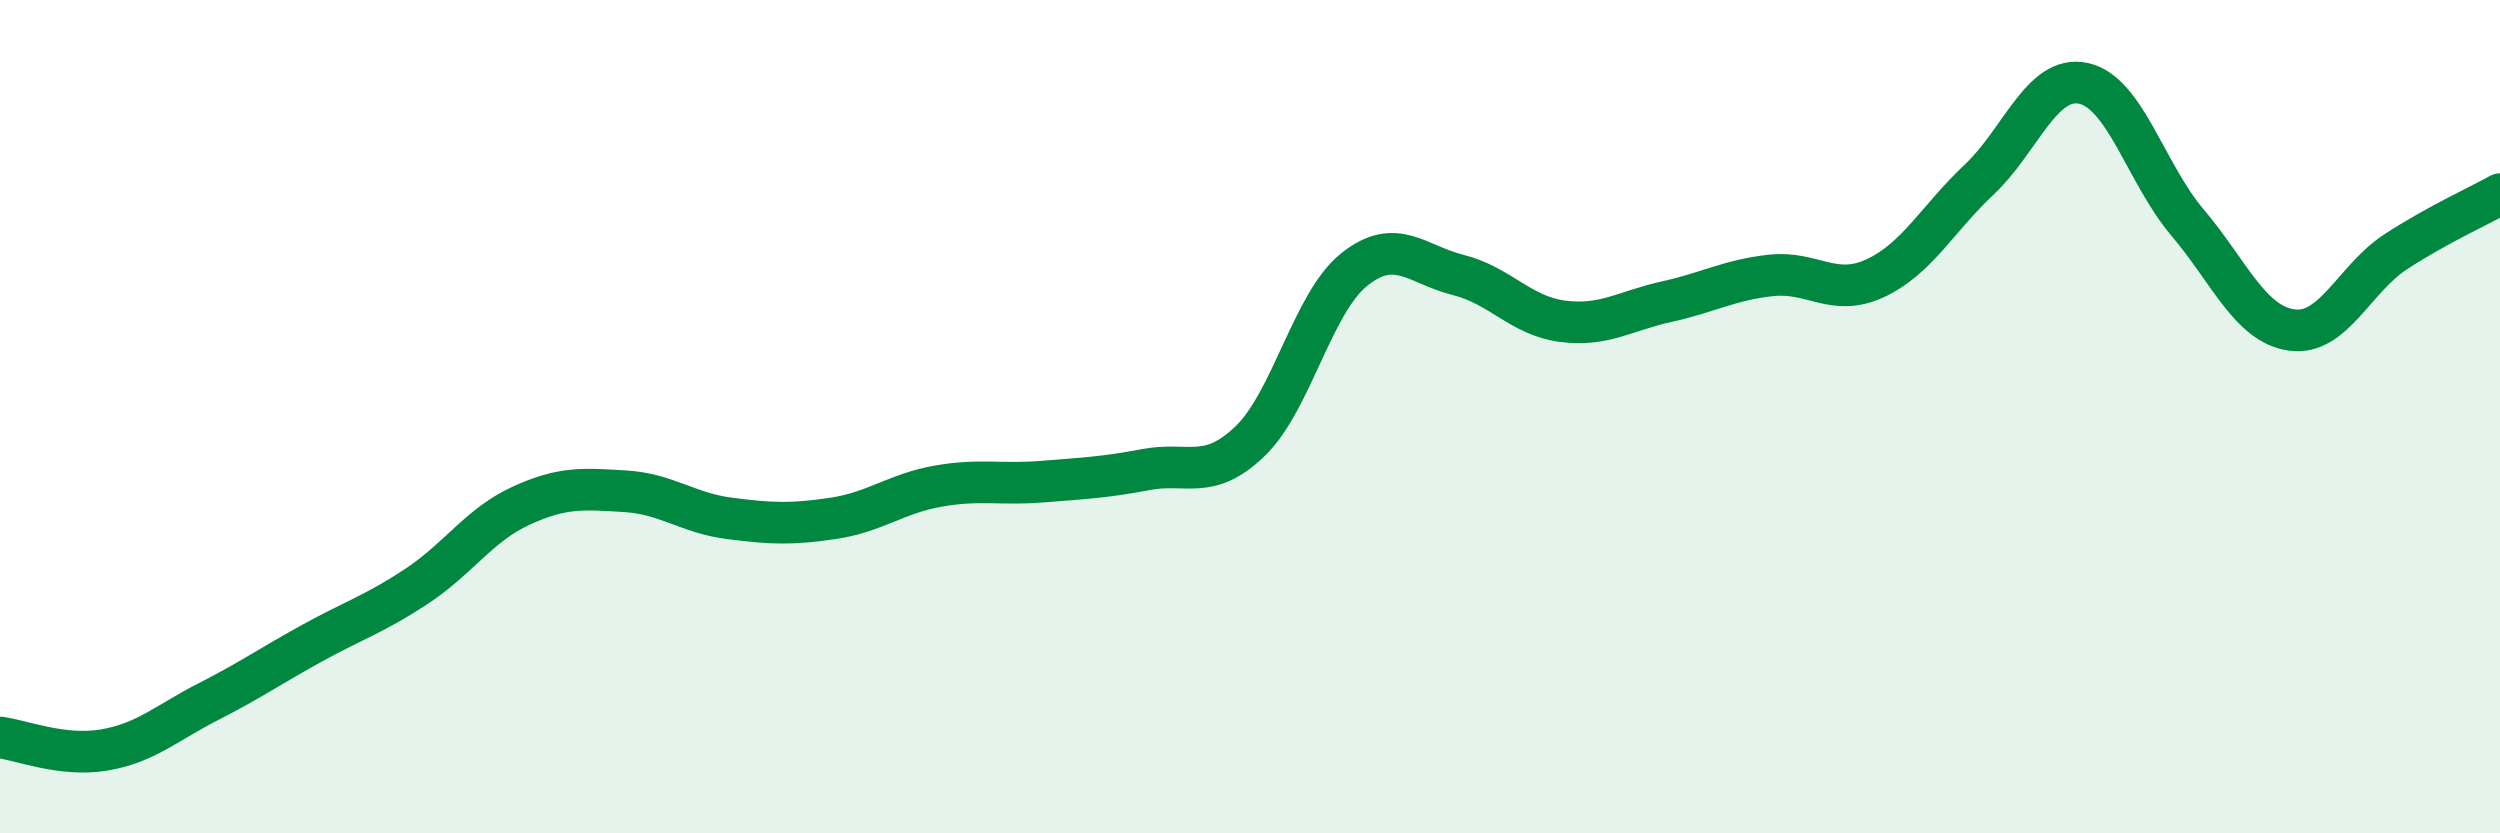 
    <svg width="60" height="20" viewBox="0 0 60 20" xmlns="http://www.w3.org/2000/svg">
      <path
        d="M 0,17.7 C 0.5,17.76 1.5,18.17 2.5,18 C 3.5,17.83 4,17.35 5,16.84 C 6,16.33 6.5,15.98 7.5,15.43 C 8.5,14.88 9,14.73 10,14.07 C 11,13.41 11.5,12.6 12.5,12.14 C 13.5,11.68 14,11.73 15,11.79 C 16,11.85 16.5,12.31 17.5,12.44 C 18.5,12.57 19,12.59 20,12.44 C 21,12.29 21.5,11.85 22.5,11.67 C 23.5,11.49 24,11.64 25,11.56 C 26,11.48 26.5,11.46 27.5,11.27 C 28.5,11.08 29,11.55 30,10.59 C 31,9.63 31.5,7.27 32.5,6.47 C 33.5,5.67 34,6.35 35,6.6 C 36,6.85 36.5,7.58 37.5,7.71 C 38.5,7.84 39,7.46 40,7.24 C 41,7.02 41.5,6.72 42.5,6.61 C 43.5,6.5 44,7.14 45,6.68 C 46,6.22 46.5,5.25 47.5,4.31 C 48.5,3.37 49,1.79 50,2 C 51,2.21 51.5,4.16 52.5,5.34 C 53.5,6.52 54,7.78 55,7.92 C 56,8.06 56.5,6.69 57.5,6.04 C 58.5,5.39 59.5,4.94 60,4.66L60 20L0 20Z"
        fill="#008740"
        opacity="0.1"
        stroke-linecap="round"
        stroke-linejoin="round"
      />
      <path
        d="M 0,17.7 C 0.5,17.76 1.5,18.17 2.5,18 C 3.5,17.83 4,17.35 5,16.84 C 6,16.33 6.5,15.98 7.5,15.43 C 8.5,14.88 9,14.73 10,14.07 C 11,13.41 11.5,12.6 12.5,12.14 C 13.5,11.68 14,11.73 15,11.79 C 16,11.85 16.5,12.31 17.5,12.44 C 18.5,12.57 19,12.59 20,12.44 C 21,12.29 21.5,11.85 22.5,11.67 C 23.5,11.49 24,11.64 25,11.56 C 26,11.48 26.5,11.46 27.5,11.27 C 28.5,11.08 29,11.55 30,10.59 C 31,9.63 31.5,7.27 32.5,6.47 C 33.5,5.67 34,6.35 35,6.6 C 36,6.85 36.5,7.58 37.5,7.71 C 38.5,7.84 39,7.46 40,7.24 C 41,7.02 41.5,6.72 42.5,6.61 C 43.5,6.5 44,7.14 45,6.68 C 46,6.22 46.5,5.25 47.5,4.31 C 48.5,3.37 49,1.79 50,2 C 51,2.21 51.5,4.16 52.5,5.34 C 53.5,6.52 54,7.78 55,7.92 C 56,8.06 56.5,6.69 57.5,6.04 C 58.5,5.39 59.5,4.94 60,4.66"
        stroke="#008740"
        stroke-width="1"
        fill="none"
        stroke-linecap="round"
        stroke-linejoin="round"
      />
    </svg>
  